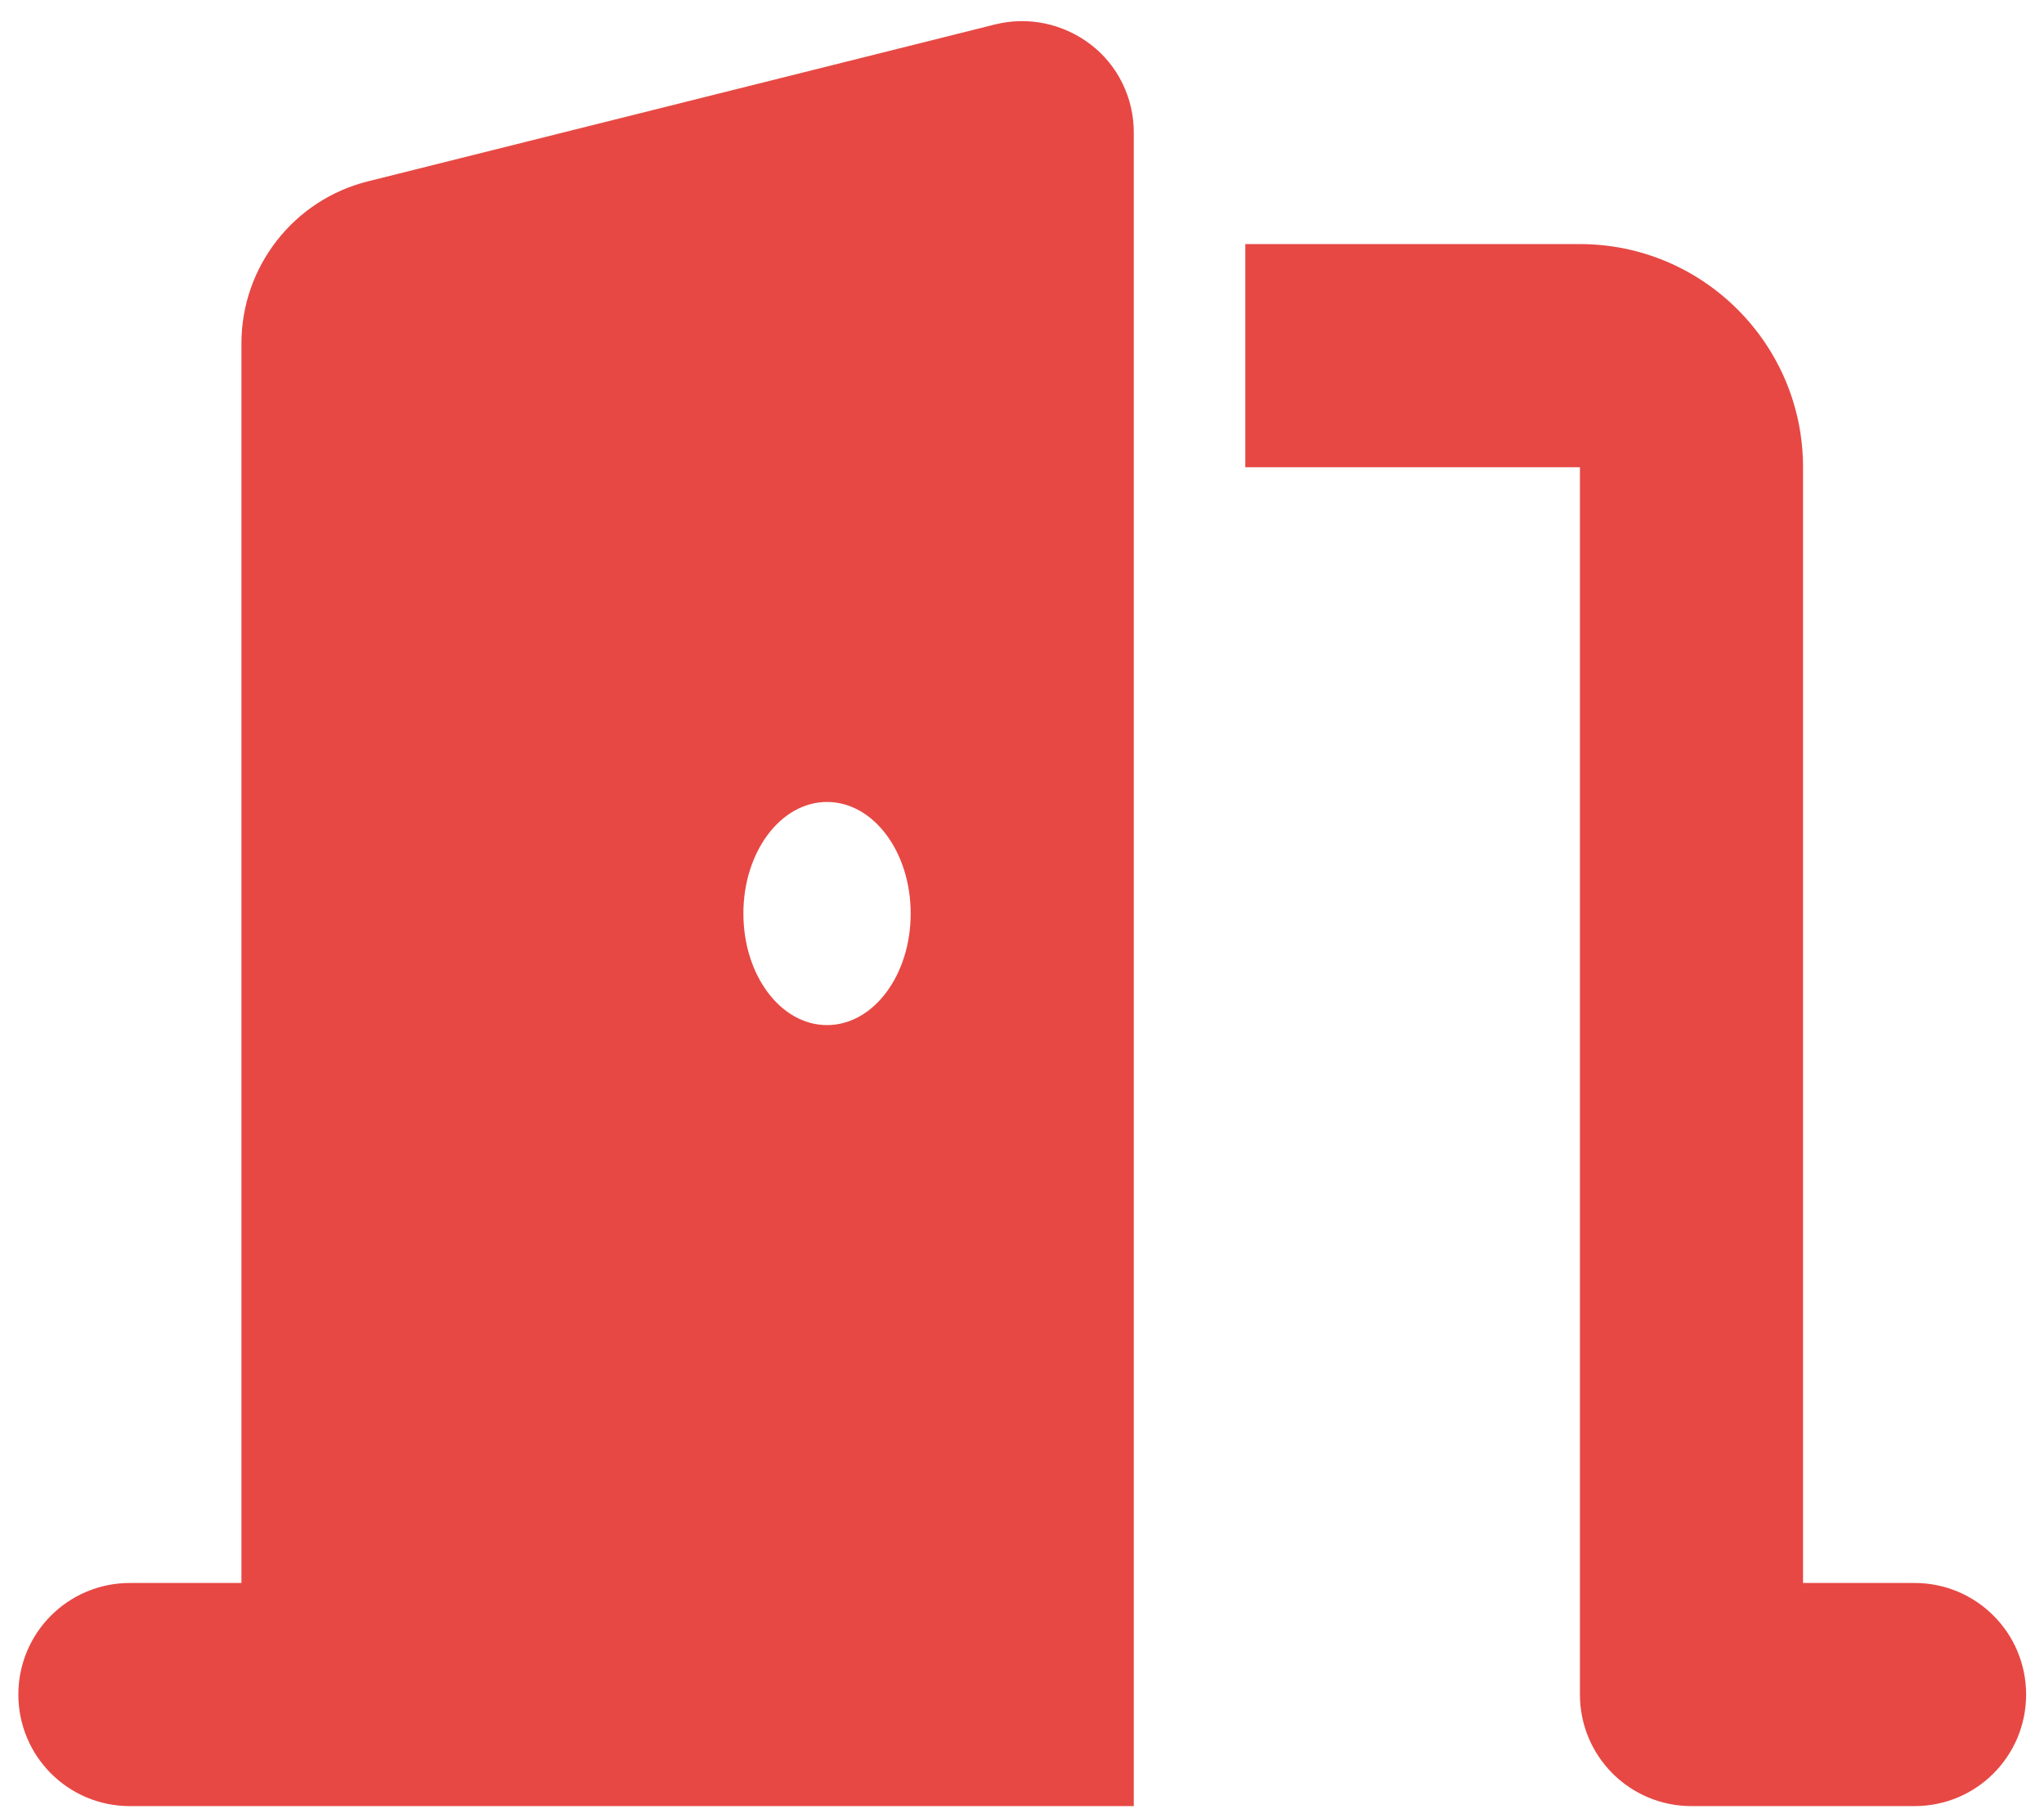<svg width="52" height="46" viewBox="0 0 52 46" fill="none" xmlns="http://www.w3.org/2000/svg">
<path d="M28.844 3.371C28.844 2.493 28.445 1.668 27.753 1.136C27.061 0.604 26.166 0.409 25.314 0.622L9.361 4.612C7.472 5.082 6.142 6.785 6.142 8.736V40.261H3.304C1.735 40.261 0.467 41.529 0.467 43.098C0.467 44.668 1.735 45.936 3.304 45.936H8.98H26.006H28.844V43.098V3.371ZM23.168 23.235C23.168 24.804 22.219 26.072 21.04 26.072C19.861 26.072 18.912 24.804 18.912 23.235C18.912 21.665 19.861 20.397 21.04 20.397C22.219 20.397 23.168 21.665 23.168 23.235ZM31.681 11.884H40.194V43.098C40.194 44.668 41.462 45.936 43.032 45.936H48.707C50.277 45.936 51.545 44.668 51.545 43.098C51.545 41.529 50.277 40.261 48.707 40.261H45.87V11.884C45.87 8.753 43.325 6.208 40.194 6.208H31.681V11.884Z" fill="#E74844"/>
</svg>
